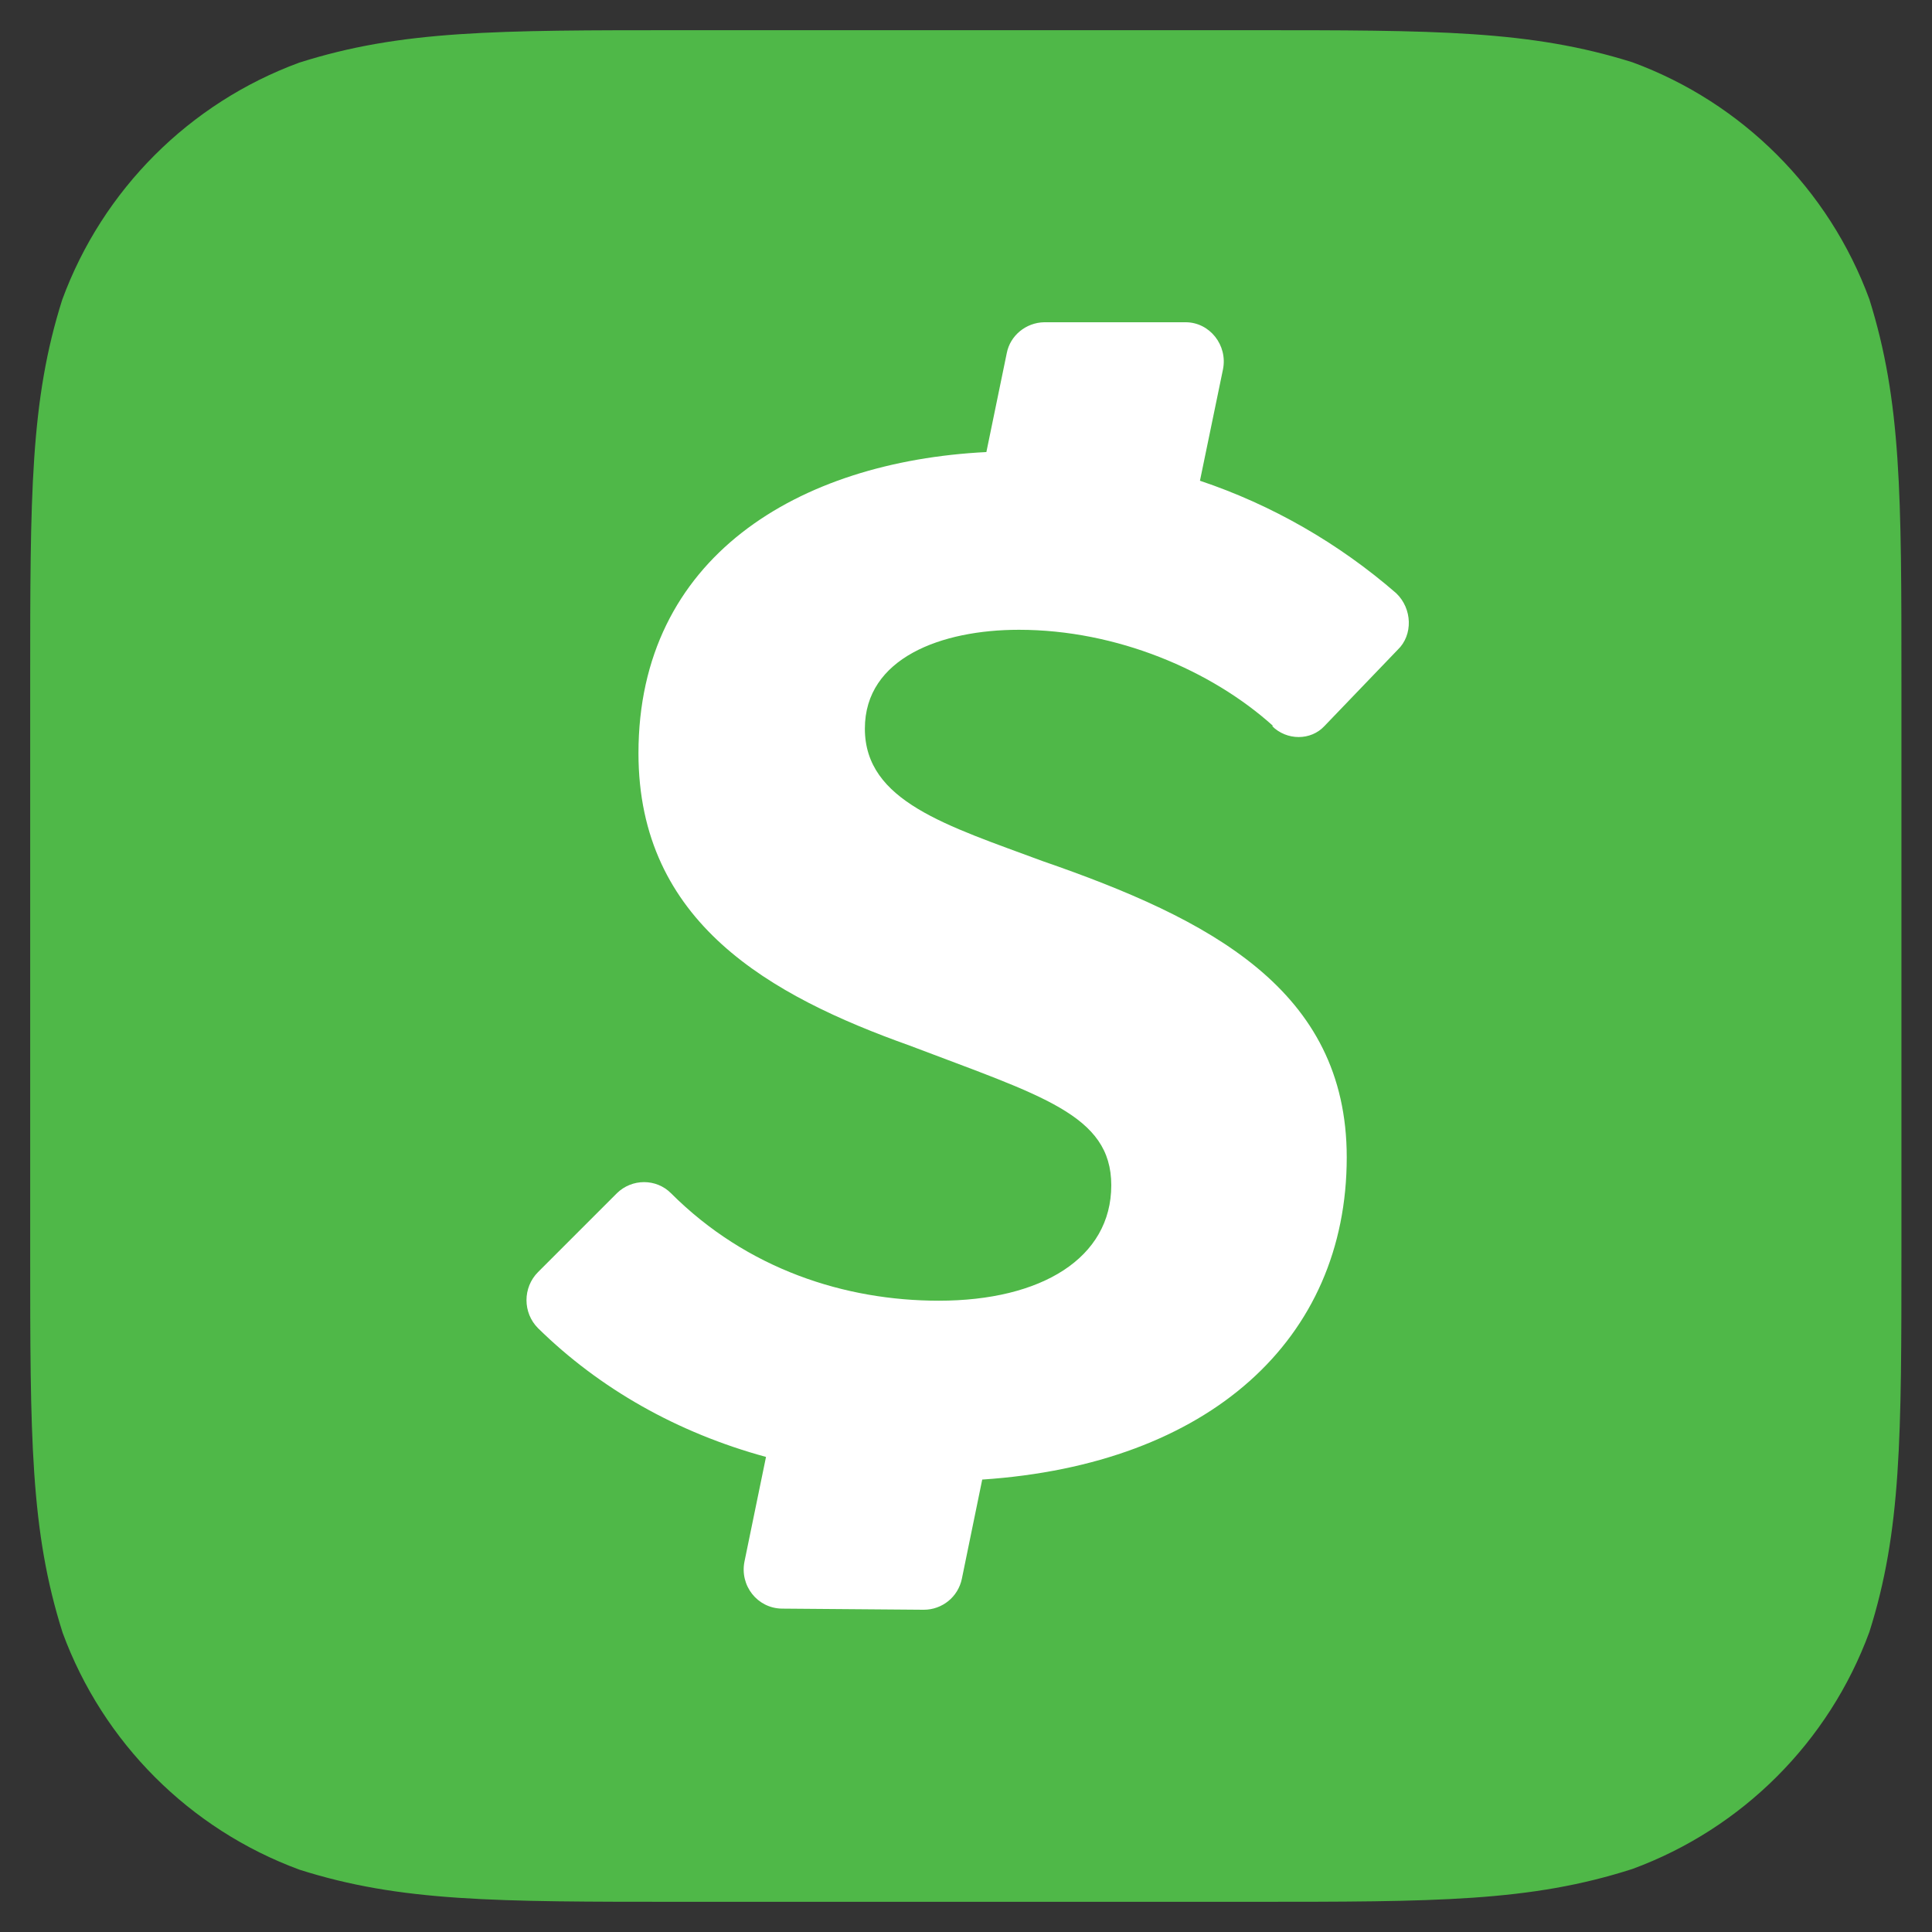<?xml version="1.0" encoding="utf-8"?>
<!-- Generator: Adobe Illustrator 27.6.1, SVG Export Plug-In . SVG Version: 6.00 Build 0)  -->
<svg version="1.1" id="Layer_1" xmlns="http://www.w3.org/2000/svg" xmlns:xlink="http://www.w3.org/1999/xlink" x="0px" y="0px"
	 viewBox="0 0 512 512" style="enable-background:new 0 0 512 512;" xml:space="preserve">
<rect x="0" y="0" width="512" height="512" fill="#333333" stroke="none"/>
<style type="text/css">
	.st0{fill:#4FB848;}
	.st1{fill:#FFFFFF;}
</style>
<g>
	<path class="st0" d="M331.1,8c49.6,0,74.4,0,101.5,8.5c29.1,10.7,52.1,33.7,62.8,62.8c8.5,27.1,8.5,51.9,8.5,101.6V331
		c0,49.8,0,74.7-8.5,101.5c-10.7,29.1-33.7,52.1-62.8,62.8c-27.1,8.7-51.9,8.7-101.5,8.7H180.9c-49.8,0-74.7,0-101.5-8.5
		c-29.1-10.7-52.1-33.7-62.8-62.8C8,405.6,8,380.8,8,331.1V180.9c0-49.8,0-74.7,8.5-101.5c10.7-29.1,33.7-52.1,62.8-62.8
		C106.4,8,131.2,8,180.9,8C180.9,8,331.1,8,331.1,8z"/>
	<path class="st1" d="M337.1,192.4c3.9,3.9,10.3,3.9,13.9,0l19.4-20.2c4.1-3.9,3.9-10.9-0.4-15c-15.2-13.2-32.9-23.4-52-29.8
		l6.1-29.5c1.3-6.4-3.5-12.5-9.9-12.5h-37.5c-4.8,0.1-9,3.5-9.9,8.2l-5.4,26.2c-49.9,2.5-92.2,27.9-92.2,79.8
		c0,44.9,34.9,64.3,71.9,77.5c34.9,13.3,53.4,18.3,53.4,37c0,19.3-18.5,30.6-45.7,30.6c-24.8,0-50.8-8.3-71-28.5
		c-3.9-3.9-10.3-3.9-14.3,0l0,0l-20.9,20.9c-4.1,4.1-4.1,10.8,0,14.9c16.3,16,36.9,27.7,60.4,34.1l-5.7,27.7
		c-1.3,6.4,3.4,12.4,9.9,12.5l37.6,0.3c4.9,0,9.1-3.4,10.1-8.2l5.4-26.3c60.1-4,96.6-37.1,96.6-85.4c0-44.5-36.4-63.2-80.6-78.5
		c-25.3-9.4-47.1-15.8-47.1-35.1c0-18.8,20.4-26.2,40.8-26.2c26,0,51.1,10.8,67.4,25.5L337.1,192.4z"/>
</g>
</svg>
